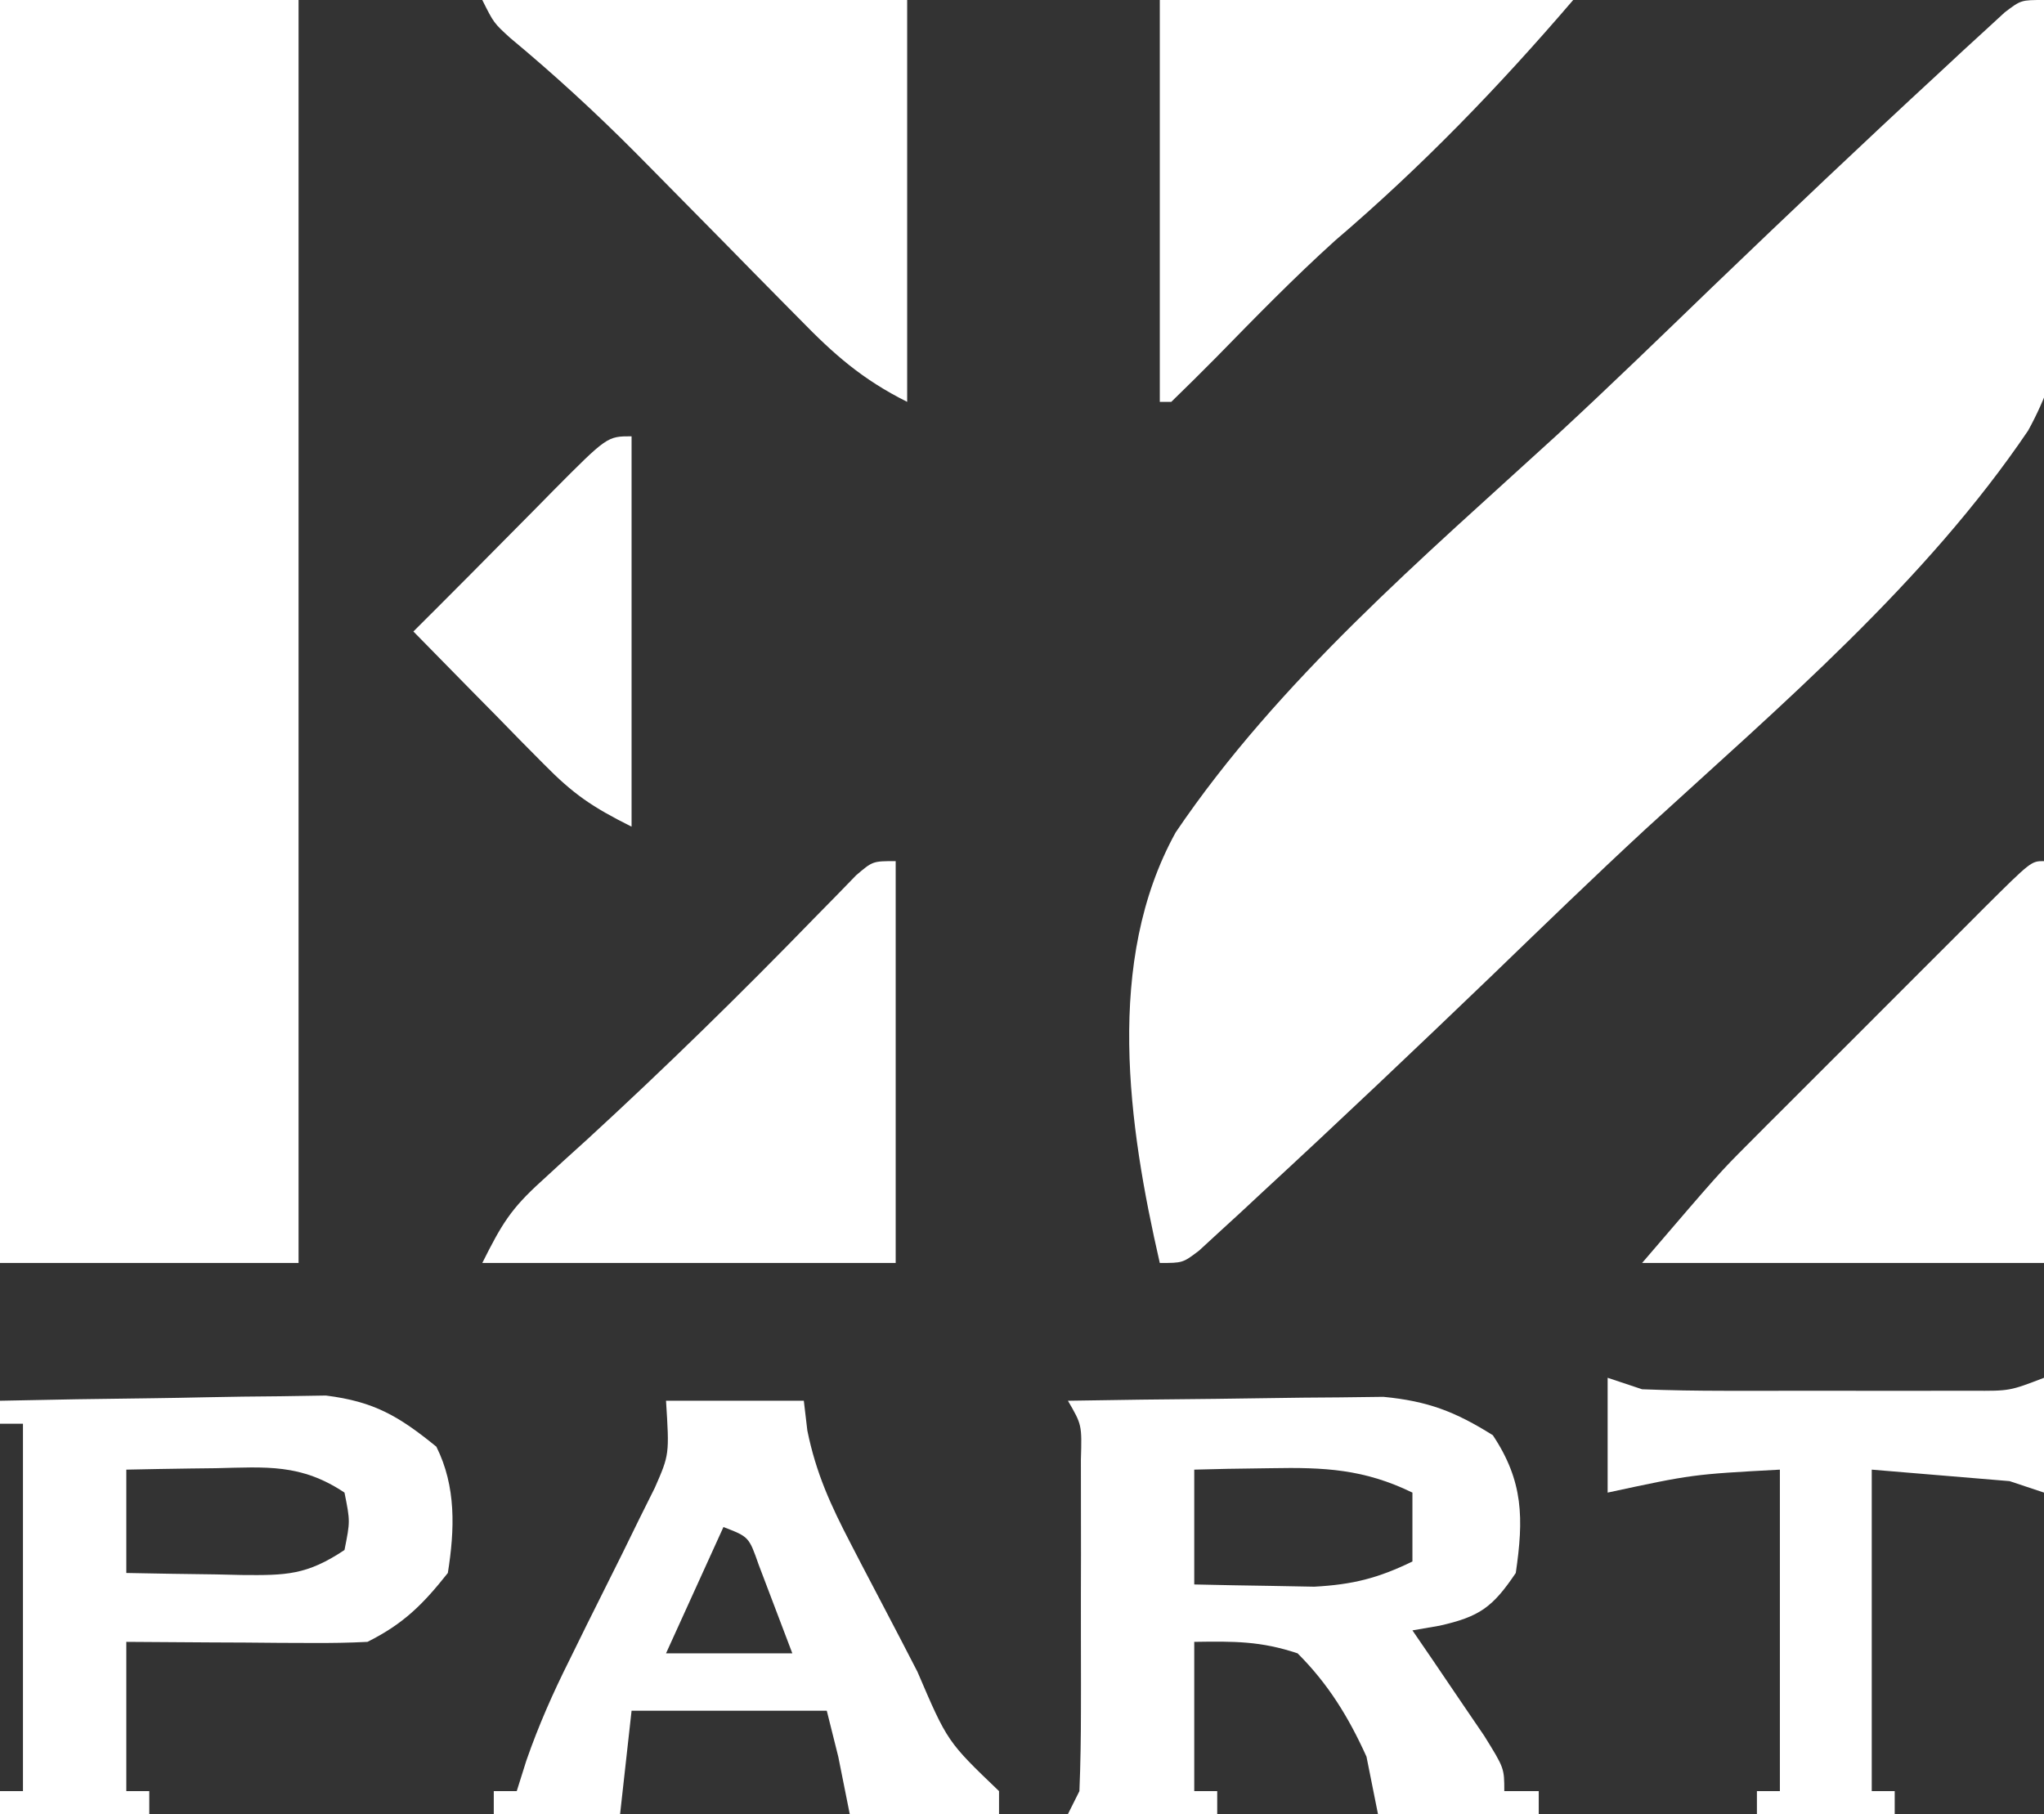<?xml version="1.0" encoding="UTF-8"?>
<svg version="1.1" xmlns="http://www.w3.org/2000/svg" width="178" height="158">
<rect width="100%" height="100%" fill="#333333" stroke="none"/>
<path d="M0 0 C8.58 0 17.16 0 26 0 C26 36.3 26 72.6 26 110 C17.42 110 8.84 110 0 110 C0 73.7 0 37.4 0 0 Z " fill="#fff" transform="translate(0,0)"/>
<path d="M0 0 C2.748 11.967 4.813 26.293 -1.385 37.506 C-10.327 50.72 -22.955 61.467 -34.651 72.17 C-39.222 76.394 -43.686 80.727 -48.164 85.049 C-54.687 91.312 -61.242 97.538 -67.888 103.671 C-68.582 104.317 -69.276 104.963 -69.992 105.629 C-70.625 106.21 -71.259 106.79 -71.912 107.388 C-72.463 107.896 -73.015 108.403 -73.583 108.926 C-75 110 -75 110 -77 110 C-79.748 98.033 -81.813 83.707 -75.615 72.494 C-66.673 59.28 -54.045 48.533 -42.349 37.83 C-37.778 33.606 -33.314 29.273 -28.836 24.951 C-22.313 18.688 -15.758 12.462 -9.112 6.329 C-8.418 5.683 -7.724 5.037 -7.008 4.371 C-6.375 3.79 -5.741 3.21 -5.088 2.612 C-4.537 2.104 -3.985 1.597 -3.417 1.074 C-2 0 -2 0 0 0 Z " fill="#fff" transform="translate(178,0)"/>
<path d="M0 0 C4.305 -0.075 8.61 -0.129 12.915 -0.165 C14.378 -0.18 15.84 -0.2 17.303 -0.226 C19.413 -0.263 21.522 -0.28 23.633 -0.293 C24.9 -0.309 26.167 -0.324 27.473 -0.341 C31.349 0.034 33.713 0.941 37 3 C39.677 7.016 39.691 10.281 39 15 C36.987 17.982 35.855 18.808 32.355 19.594 C31.578 19.728 30.801 19.862 30 20 C30.578 20.843 31.155 21.686 31.75 22.555 C32.5 23.661 33.25 24.768 34 25.875 C34.742 26.966 35.485 28.056 36.25 29.18 C38 32 38 32 38 34 C38.99 34 39.98 34 41 34 C41 34.66 41 35.32 41 36 C36.38 36 31.76 36 27 36 C26.505 33.525 26.505 33.525 26 31 C24.452 27.573 22.669 24.663 20 22 C16.779 20.925 14.457 20.948 11 21 C11 25.29 11 29.58 11 34 C11.66 34 12.32 34 13 34 C13 34.66 13 35.32 13 36 C8.71 36 4.42 36 0 36 C0.33 35.34 0.66 34.68 1 34 C1.098 31.627 1.131 29.25 1.133 26.875 C1.134 26.172 1.135 25.47 1.136 24.746 C1.136 23.259 1.135 21.773 1.13 20.287 C1.125 18.009 1.13 15.731 1.137 13.453 C1.136 12.01 1.135 10.568 1.133 9.125 C1.132 7.808 1.131 6.49 1.129 5.133 C1.218 2.095 1.218 2.095 0 0 Z M11 6 C11 9.3 11 12.6 11 16 C13.229 16.054 15.458 16.093 17.688 16.125 C18.929 16.148 20.17 16.171 21.449 16.195 C24.812 16.01 26.999 15.458 30 14 C30 12.02 30 10.04 30 8 C25.781 5.951 22.346 5.788 17.688 5.875 C16.433 5.893 15.179 5.911 13.887 5.93 C12.458 5.964 12.458 5.964 11 6 Z " fill="#fff" transform="translate(93,122)"/>
<path d="M0 0 C4.447 -0.099 8.894 -0.172 13.342 -0.22 C14.853 -0.24 16.365 -0.267 17.875 -0.302 C20.055 -0.351 22.234 -0.373 24.414 -0.391 C25.723 -0.412 27.032 -0.433 28.381 -0.454 C32.596 0.075 34.728 1.345 38 4 C39.736 7.473 39.602 11.212 39 15 C36.818 17.756 35.128 19.436 32 21 C30.406 21.084 28.808 21.107 27.211 21.098 C26.27 21.094 25.329 21.091 24.359 21.088 C22.882 21.075 22.882 21.075 21.375 21.062 C20.382 21.058 19.39 21.053 18.367 21.049 C15.911 21.037 13.456 21.019 11 21 C11 25.29 11 29.58 11 34 C11.66 34 12.32 34 13 34 C13 34.66 13 35.32 13 36 C8.71 36 4.42 36 0 36 C0 35.34 0 34.68 0 34 C0.66 34 1.32 34 2 34 C2 23.44 2 12.88 2 2 C1.34 2 0.68 2 0 2 C0 1.34 0 0.68 0 0 Z M11 6 C11 8.97 11 11.94 11 15 C13.604 15.054 16.208 15.094 18.812 15.125 C19.919 15.15 19.919 15.15 21.049 15.176 C24.912 15.211 26.709 15.194 30 13 C30.5 10.5 30.5 10.5 30 8 C26.208 5.472 23.191 5.776 18.812 5.875 C17.688 5.889 17.688 5.889 16.541 5.902 C14.694 5.926 12.847 5.962 11 6 Z " fill="#fff" transform="translate(0,122)"/>
<path d="M0 0 C0 11.55 0 23.1 0 35 C-11.88 35 -23.76 35 -36 35 C-34.299 31.598 -33.51 30.286 -30.867 27.891 C-29.916 27.017 -29.916 27.017 -28.946 26.125 C-28.262 25.506 -27.579 24.888 -26.875 24.25 C-20.067 17.998 -13.492 11.562 -7.054 4.929 C-6.42 4.283 -5.786 3.638 -5.133 2.973 C-4.575 2.398 -4.017 1.823 -3.442 1.231 C-2 0 -2 0 0 0 Z " fill="#fff" transform="translate(78,75)"/>
<path d="M0 0 C12.21 0 24.42 0 37 0 C37 11.55 37 23.1 37 35 C33.086 33.043 30.626 30.87 27.641 27.801 C27.133 27.288 26.624 26.774 26.101 26.245 C24.479 24.606 22.864 22.96 21.25 21.312 C19.134 19.159 17.014 17.01 14.891 14.863 C14.381 14.348 13.872 13.832 13.347 13.301 C9.847 9.782 6.233 6.464 2.417 3.294 C1 2 1 2 0 0 Z " fill="#fff" transform="translate(42,0)"/>
<path d="M0 0 C3.96 0 7.92 0 12 0 C12.152 1.285 12.152 1.285 12.307 2.596 C13.065 6.321 14.338 9.088 16.09 12.457 C16.394 13.045 16.699 13.634 17.013 14.24 C17.654 15.473 18.298 16.704 18.947 17.933 C19.941 19.819 20.92 21.713 21.896 23.607 C24.503 29.693 24.503 29.693 29 34 C29 34.66 29 35.32 29 36 C24.71 36 20.42 36 16 36 C15.505 33.525 15.505 33.525 15 31 C14.67 29.68 14.34 28.36 14 27 C8.39 27 2.78 27 -3 27 C-3.33 29.97 -3.66 32.94 -4 36 C-7.63 36 -11.26 36 -15 36 C-15 35.34 -15 34.68 -15 34 C-14.34 34 -13.68 34 -13 34 C-12.724 33.122 -12.447 32.244 -12.163 31.34 C-11.092 28.263 -9.854 25.469 -8.398 22.559 C-7.664 21.065 -7.664 21.065 -6.914 19.541 C-5.885 17.466 -4.851 15.393 -3.812 13.322 C-3.325 12.328 -2.838 11.333 -2.336 10.309 C-1.664 8.96 -1.664 8.96 -0.978 7.584 C0.295 4.681 0.295 4.681 0 0 Z M5 11 C3.35 14.63 1.7 18.26 0 22 C3.63 22 7.26 22 11 22 C10.381 20.371 9.762 18.741 9.125 17.062 C8.603 15.688 8.603 15.688 8.07 14.285 C7.218 11.851 7.218 11.851 5 11 Z " fill="#fff" transform="translate(58,122)"/>
<path d="M0 0 C11.88 0 23.76 0 36 0 C29.502 7.581 22.838 14.485 15.258 20.961 C11.679 24.193 8.318 27.642 4.948 31.089 C3.649 32.41 2.327 33.707 1 35 C0.67 35 0.34 35 0 35 C0 23.45 0 11.9 0 0 Z " fill="#fff" transform="translate(101,0)"/>
<path d="M0 0 C0 11.55 0 23.1 0 35 C-11.55 35 -23.1 35 -35 35 C-28.248 27.123 -28.248 27.123 -25.764 24.635 C-25.208 24.075 -24.651 23.515 -24.077 22.938 C-23.498 22.362 -22.92 21.785 -22.324 21.191 C-21.714 20.58 -21.103 19.968 -20.474 19.338 C-19.197 18.061 -17.919 16.784 -16.639 15.509 C-14.672 13.547 -12.71 11.579 -10.748 9.611 C-9.503 8.367 -8.257 7.123 -7.012 5.879 C-6.129 4.993 -6.129 4.993 -5.228 4.089 C-1.115 0 -1.115 0 0 0 Z " fill="#fff" transform="translate(178,75)"/>
<path d="M0 0 C0.99 0.33 1.98 0.66 3 1 C5.394 1.096 7.791 1.131 10.188 1.133 C10.886 1.134 11.585 1.135 12.305 1.136 C13.781 1.136 15.257 1.135 16.733 1.13 C18.992 1.125 21.25 1.13 23.508 1.137 C24.943 1.136 26.378 1.135 27.812 1.133 C29.118 1.132 30.424 1.131 31.77 1.129 C35.015 1.149 35.015 1.149 38 0 C38 3.3 38 6.6 38 10 C37.01 9.67 36.02 9.34 35 9 C31.04 8.67 27.08 8.34 23 8 C23 17.24 23 26.48 23 36 C23.66 36 24.32 36 25 36 C25 36.66 25 37.32 25 38 C21.04 38 17.08 38 13 38 C13 37.34 13 36.68 13 36 C13.66 36 14.32 36 15 36 C15 26.76 15 17.52 15 8 C7.379 8.412 7.379 8.412 0 10 C0 6.7 0 3.4 0 0 Z " fill="#fff" transform="translate(140,120)"/>
<path d="M0 0 C0 11.22 0 22.44 0 34 C-3.453 32.274 -5.072 31.168 -7.672 28.523 C-8.336 27.853 -9 27.183 -9.684 26.492 C-10.366 25.794 -11.047 25.095 -11.75 24.375 C-12.447 23.669 -13.145 22.962 -13.863 22.234 C-15.58 20.494 -17.292 18.749 -19 17 C-18.292 16.294 -17.585 15.587 -16.855 14.859 C-14.955 12.96 -13.063 11.053 -11.176 9.141 C-10.221 8.177 -9.267 7.214 -8.312 6.25 C-7.827 5.756 -7.342 5.263 -6.842 4.754 C-2.12 0 -2.12 0 0 0 Z " fill="#fff" transform="translate(55,38)"/>
</svg>
